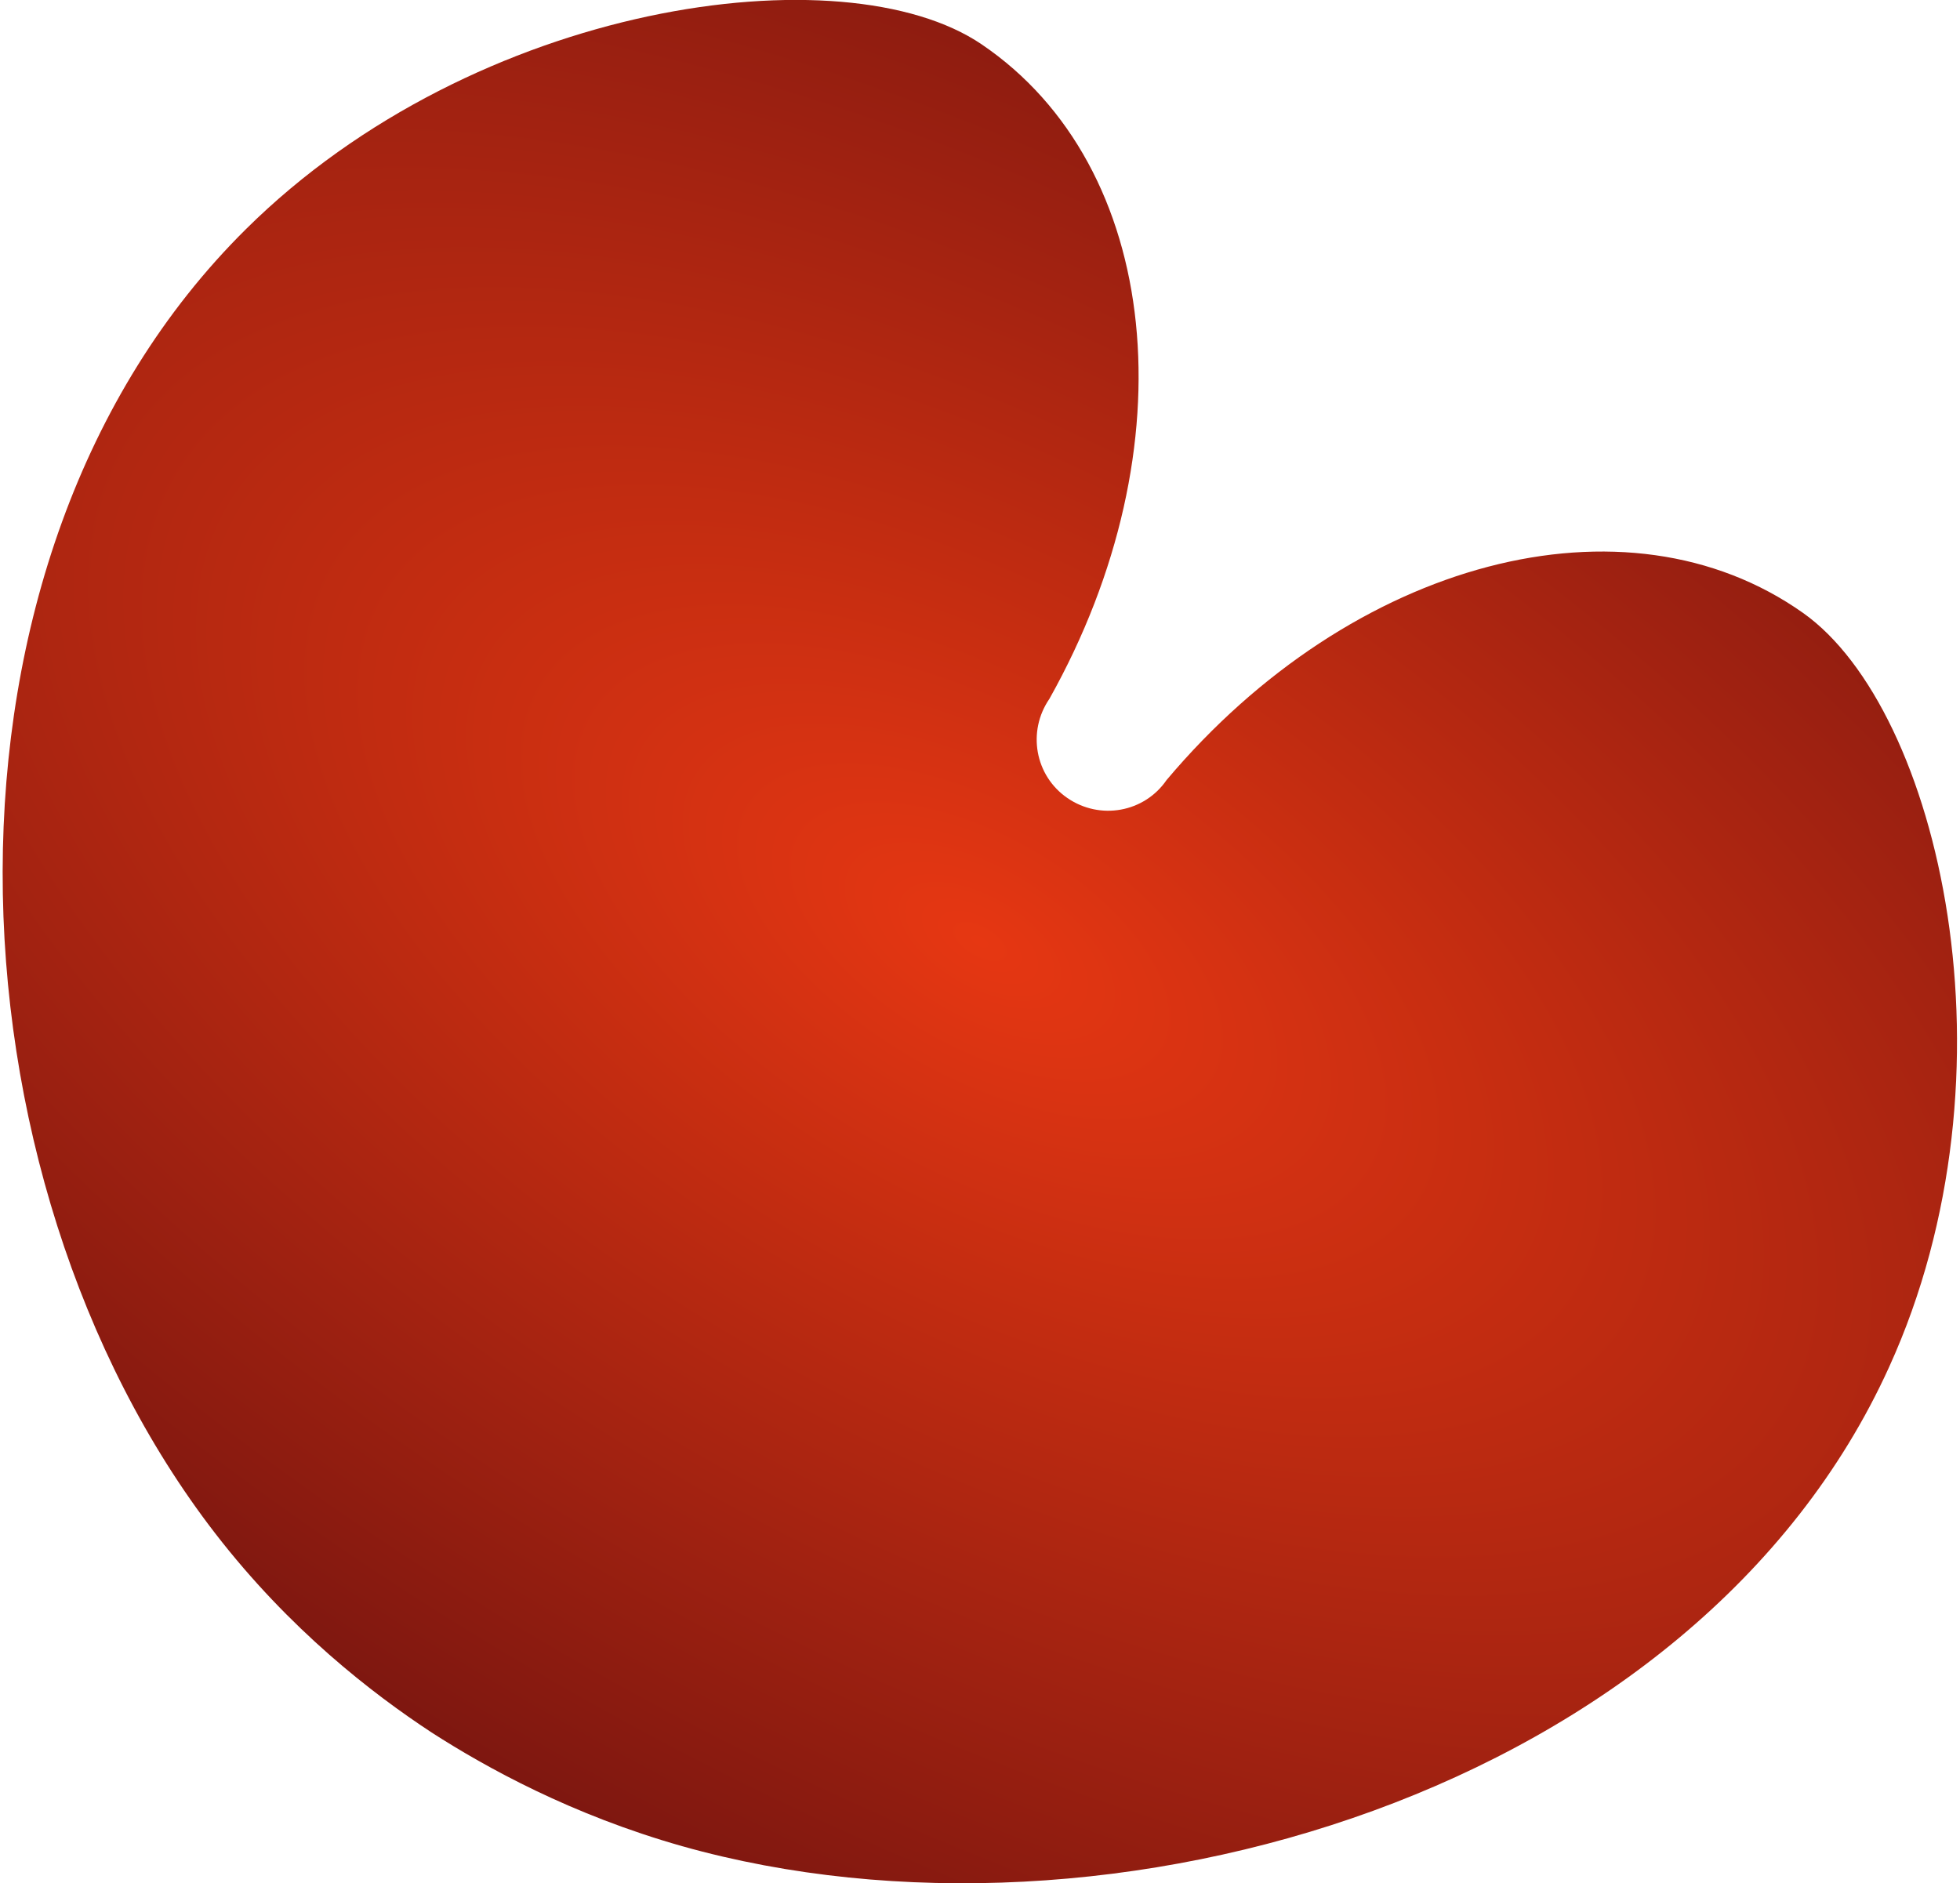 <?xml version="1.0" encoding="utf-8"?>
<!-- Generator: Adobe Illustrator 19.0.1, SVG Export Plug-In . SVG Version: 6.00 Build 0)  -->
<svg version="1.1" id="Laag_1" xmlns="http://www.w3.org/2000/svg" xmlns:xlink="http://www.w3.org/1999/xlink" x="0px" y="0px"
	 viewBox="-170 57.9 500 480.4" style="enable-background:new -170 57.9 500 480.4;" xml:space="preserve">
<style type="text/css">
	.st0{fill:url(#SVGID_1_);}
</style>
<radialGradient id="SVGID_1_" cx="80" cy="298.08" r="244.805" gradientTransform="matrix(0.5 -0.866 1.732 1 -476.29 69.282)" gradientUnits="userSpaceOnUse">
	<stop  offset="0" style="stop-color:#E63712"/>
	<stop  offset="1" style="stop-color:#7E1710"/>
</radialGradient>
<path class="st0" d="M-59.9,499.9c-15.2-10-36.2-26.2-55.2-50.8c-70.1-90.8-77.1-248.6,7.8-332.7c58.7-58.2,152.6-71,187.7-47.2
	c45.9,31.1,53.3,102.8,17.3,167c-5.7,8.3-3.7,19.6,4.6,25.3c8.3,5.7,19.6,3.7,25.3-4.6c47.4-56.3,117.2-74.6,162.4-42.6
	c34.7,24.6,56.2,117.1,21.9,192.4C262.8,514.8,112.9,559.6,4,528.9C-24.2,520.9-45.9,508.9-59.9,499.9z"/>
</svg>
